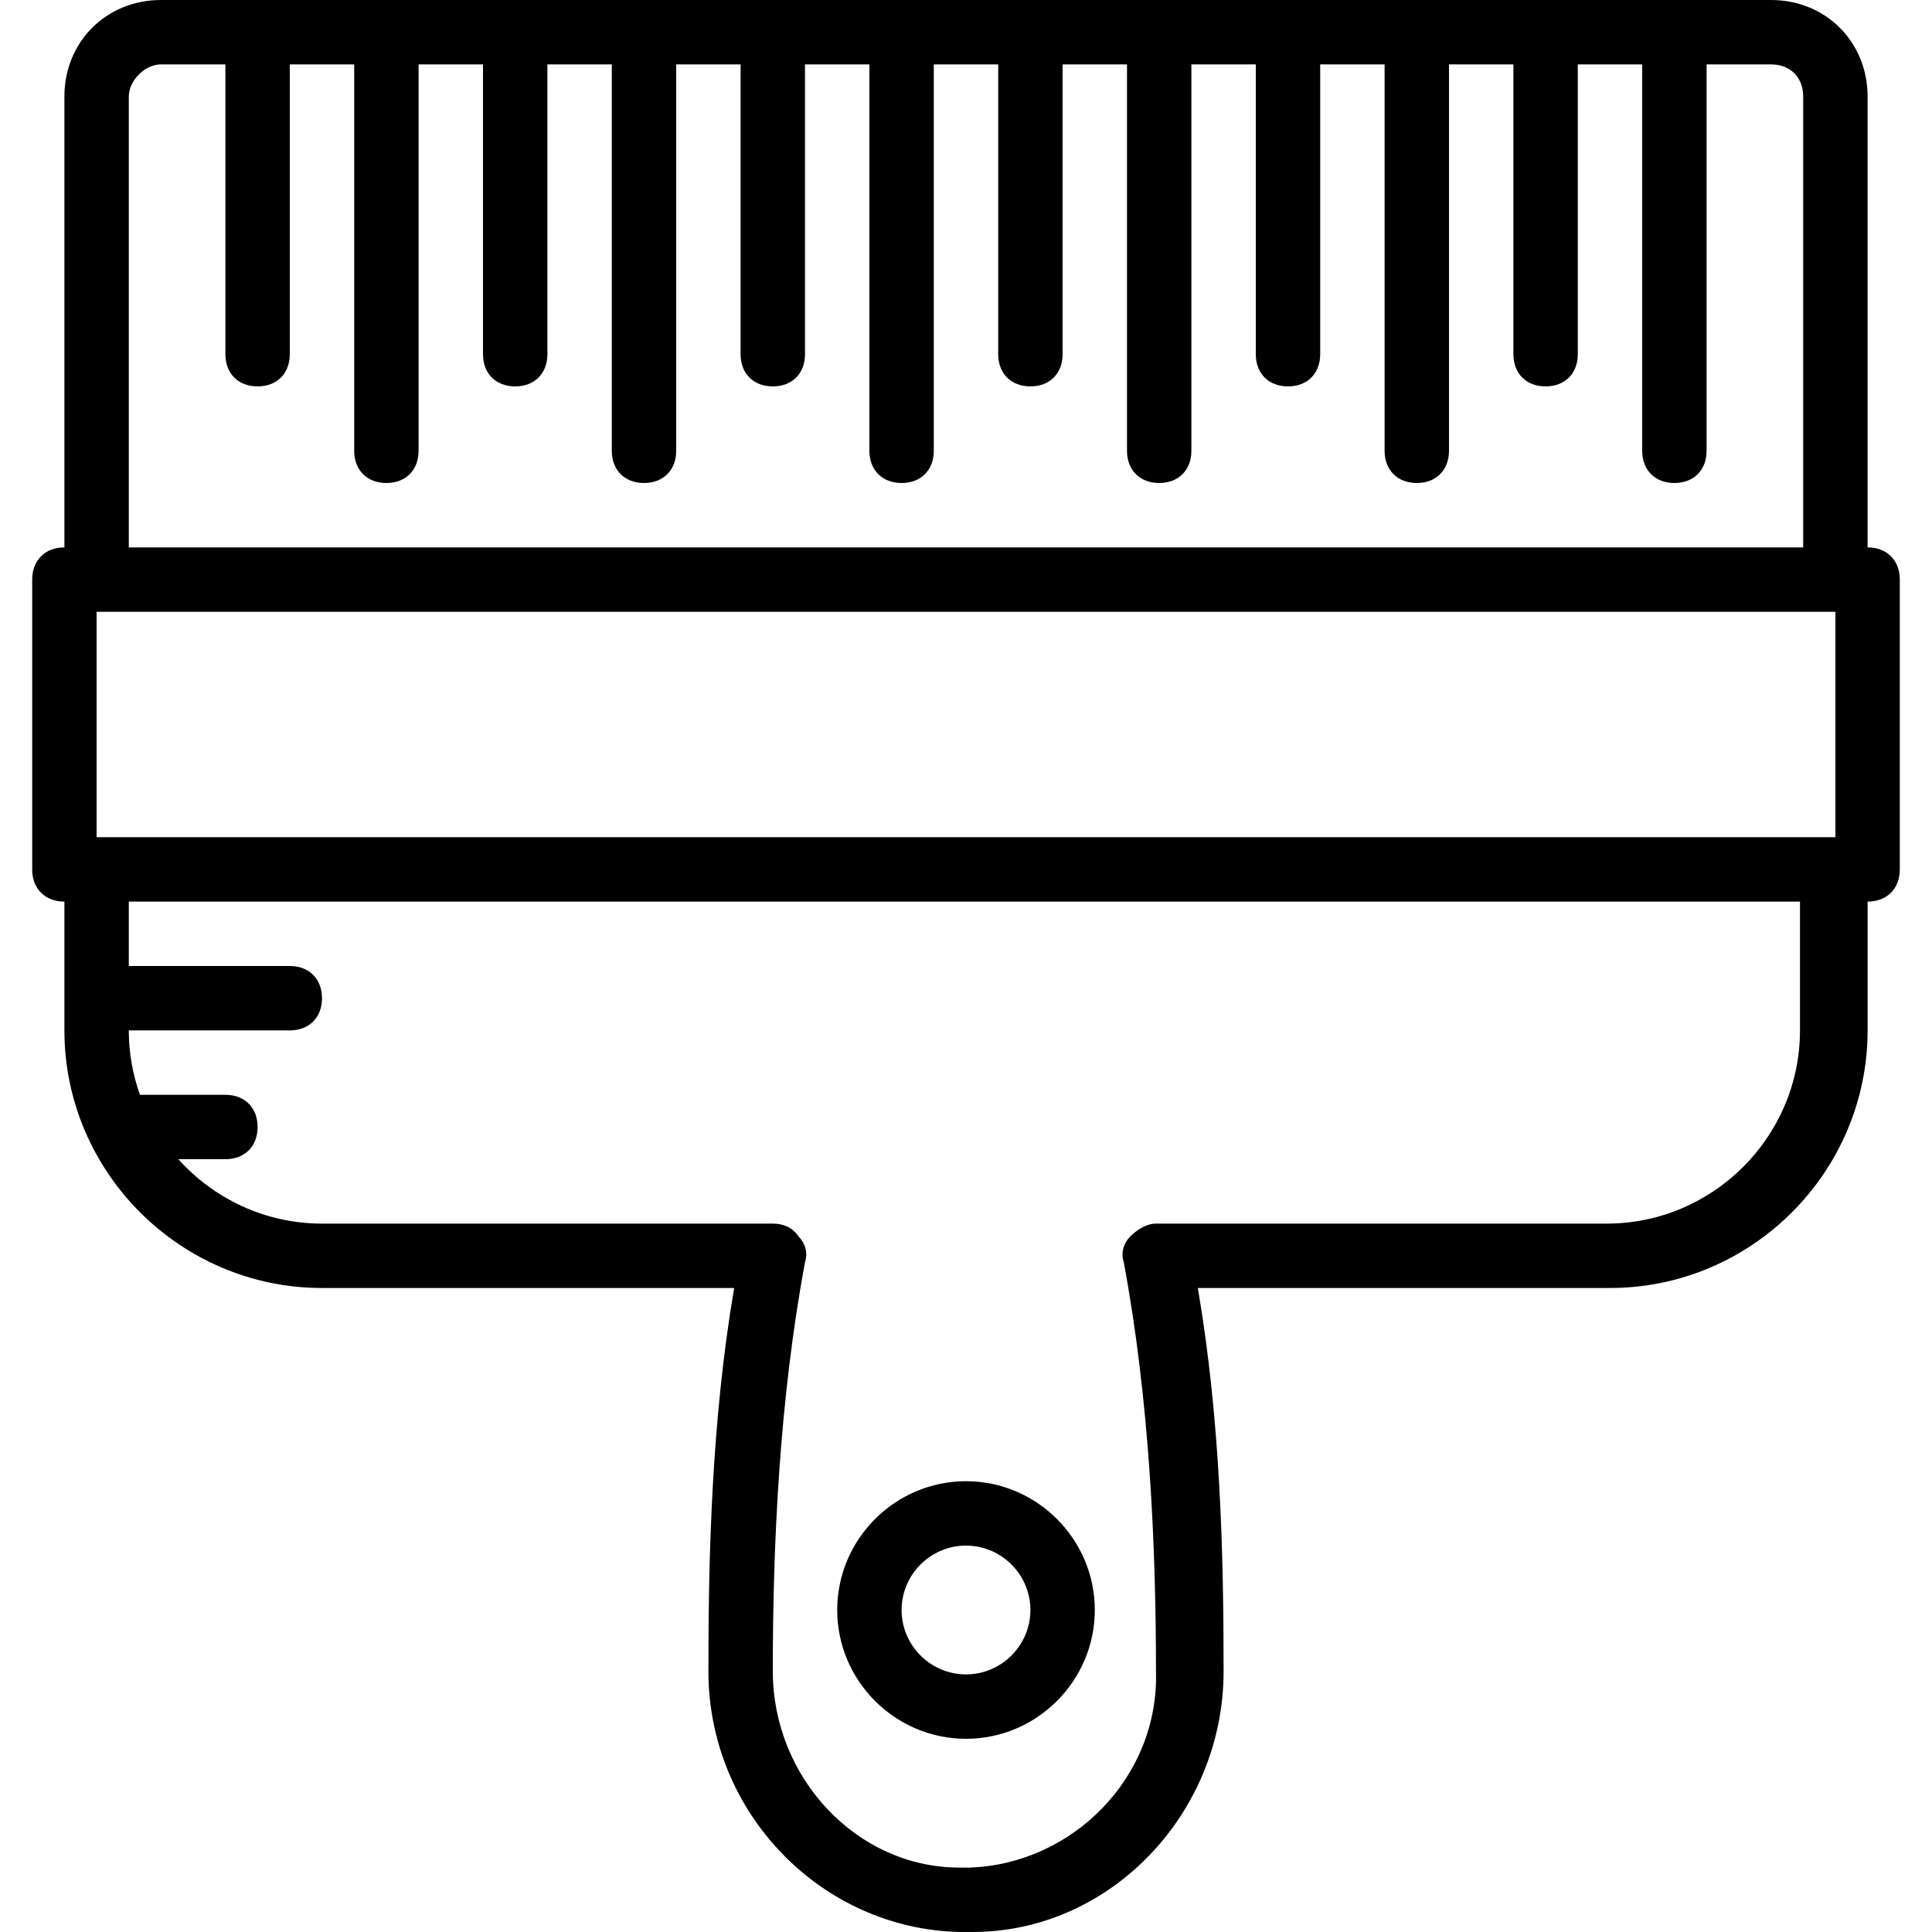 <?xml version="1.0" encoding="iso-8859-1"?>
<!-- Uploaded to: SVG Repo, www.svgrepo.com, Generator: SVG Repo Mixer Tools -->
<svg fill="#000000" height="800px" width="800px" version="1.1" id="Layer_1" xmlns="http://www.w3.org/2000/svg" xmlns:xlink="http://www.w3.org/1999/xlink" 
	 viewBox="0 0 512 512" xml:space="preserve">
<g transform="translate(1 1)">
	<g>
		<g>
			<path d="M255,459.8c18.773,0,34.133-15.36,34.133-34.133s-15.36-34.133-34.133-34.133c-18.773,0-34.133,15.36-34.133,34.133
				S236.227,459.8,255,459.8z M255,408.6c9.387,0,17.067,7.68,17.067,17.067s-7.68,17.067-17.067,17.067s-17.067-7.68-17.067-17.067
				S245.613,408.6,255,408.6z"/>
			<path d="M493.933,144.067V24.6c0-14.507-11.093-25.6-25.6-25.6H41.667c-14.507,0-25.6,11.093-25.6,25.6v119.467
				c-5.12,0-8.533,3.413-8.533,8.533v76.8c0,5.12,3.413,8.533,8.533,8.533v34.133c0,37.547,30.72,68.267,68.267,68.267H193.56
				c-5.973,34.987-6.827,70.827-6.827,101.547c0,37.547,29.867,68.267,66.56,69.12c0,0,0.853,0,1.707,0s1.707,0,1.707,0
				c36.693,0,66.56-31.573,66.56-69.12c0-31.573-0.853-66.56-6.827-101.547h109.227c37.547,0,68.267-30.72,68.267-68.267v-34.133
				c5.12,0,8.533-3.413,8.533-8.533v-76.8C502.467,147.48,499.053,144.067,493.933,144.067z M24.6,161.133h460.8v59.733H24.6
				V161.133z M33.133,24.6c0-4.267,4.267-8.533,8.533-8.533h17.067v76.8c0,5.12,3.413,8.533,8.533,8.533s8.533-3.413,8.533-8.533
				v-76.8h17.067v102.4c0,5.12,3.413,8.533,8.533,8.533s8.533-3.413,8.533-8.533v-102.4H127v76.8c0,5.12,3.413,8.533,8.533,8.533
				s8.533-3.413,8.533-8.533v-76.8h17.067v102.4c0,5.12,3.413,8.533,8.533,8.533c5.12,0,8.533-3.413,8.533-8.533v-102.4h17.067v76.8
				c0,5.12,3.413,8.533,8.533,8.533s8.533-3.413,8.533-8.533v-76.8H229.4v102.4c0,5.12,3.413,8.533,8.533,8.533
				c5.12,0,8.533-3.413,8.533-8.533v-102.4h17.067v76.8c0,5.12,3.413,8.533,8.533,8.533s8.533-3.413,8.533-8.533v-76.8h17.067v102.4
				c0,5.12,3.413,8.533,8.533,8.533s8.533-3.413,8.533-8.533v-102.4H331.8v76.8c0,5.12,3.413,8.533,8.533,8.533
				s8.533-3.413,8.533-8.533v-76.8h17.067v102.4c0,5.12,3.413,8.533,8.533,8.533s8.533-3.413,8.533-8.533v-102.4h17.067v76.8
				c0,5.12,3.413,8.533,8.533,8.533s8.533-3.413,8.533-8.533v-76.8H434.2v102.4c0,5.12,3.413,8.533,8.533,8.533
				s8.533-3.413,8.533-8.533v-102.4h17.067c5.12,0,8.533,3.413,8.533,8.533v119.467H33.133V24.6z M476.013,272.067
				c0,28.16-23.04,51.2-51.2,51.2H305.347c-2.56,0-5.12,1.707-6.827,3.413c-1.707,1.707-2.56,4.267-1.707,6.827
				c6.827,36.693,8.533,75.093,8.533,108.373c0.853,28.16-22.187,51.2-49.493,52.053c0,0-1.707,0-2.56,0
				c-27.307,0-49.493-23.893-49.493-52.053c0-33.28,1.707-71.68,8.533-108.373c0.853-2.56,0-5.12-1.707-6.827
				c-1.707-2.56-4.267-3.413-6.827-3.413H84.333c-15.076,0-28.68-6.609-38.071-17.067h12.471c5.12,0,8.533-3.413,8.533-8.533
				s-3.413-8.533-8.533-8.533H36.086c-1.905-5.345-2.953-11.089-2.953-17.067H75.8c5.12,0,8.533-3.413,8.533-8.533
				S80.92,255,75.8,255H33.133v-17.067h442.88V272.067z"/>
		</g>
	</g>
</g>
</svg>